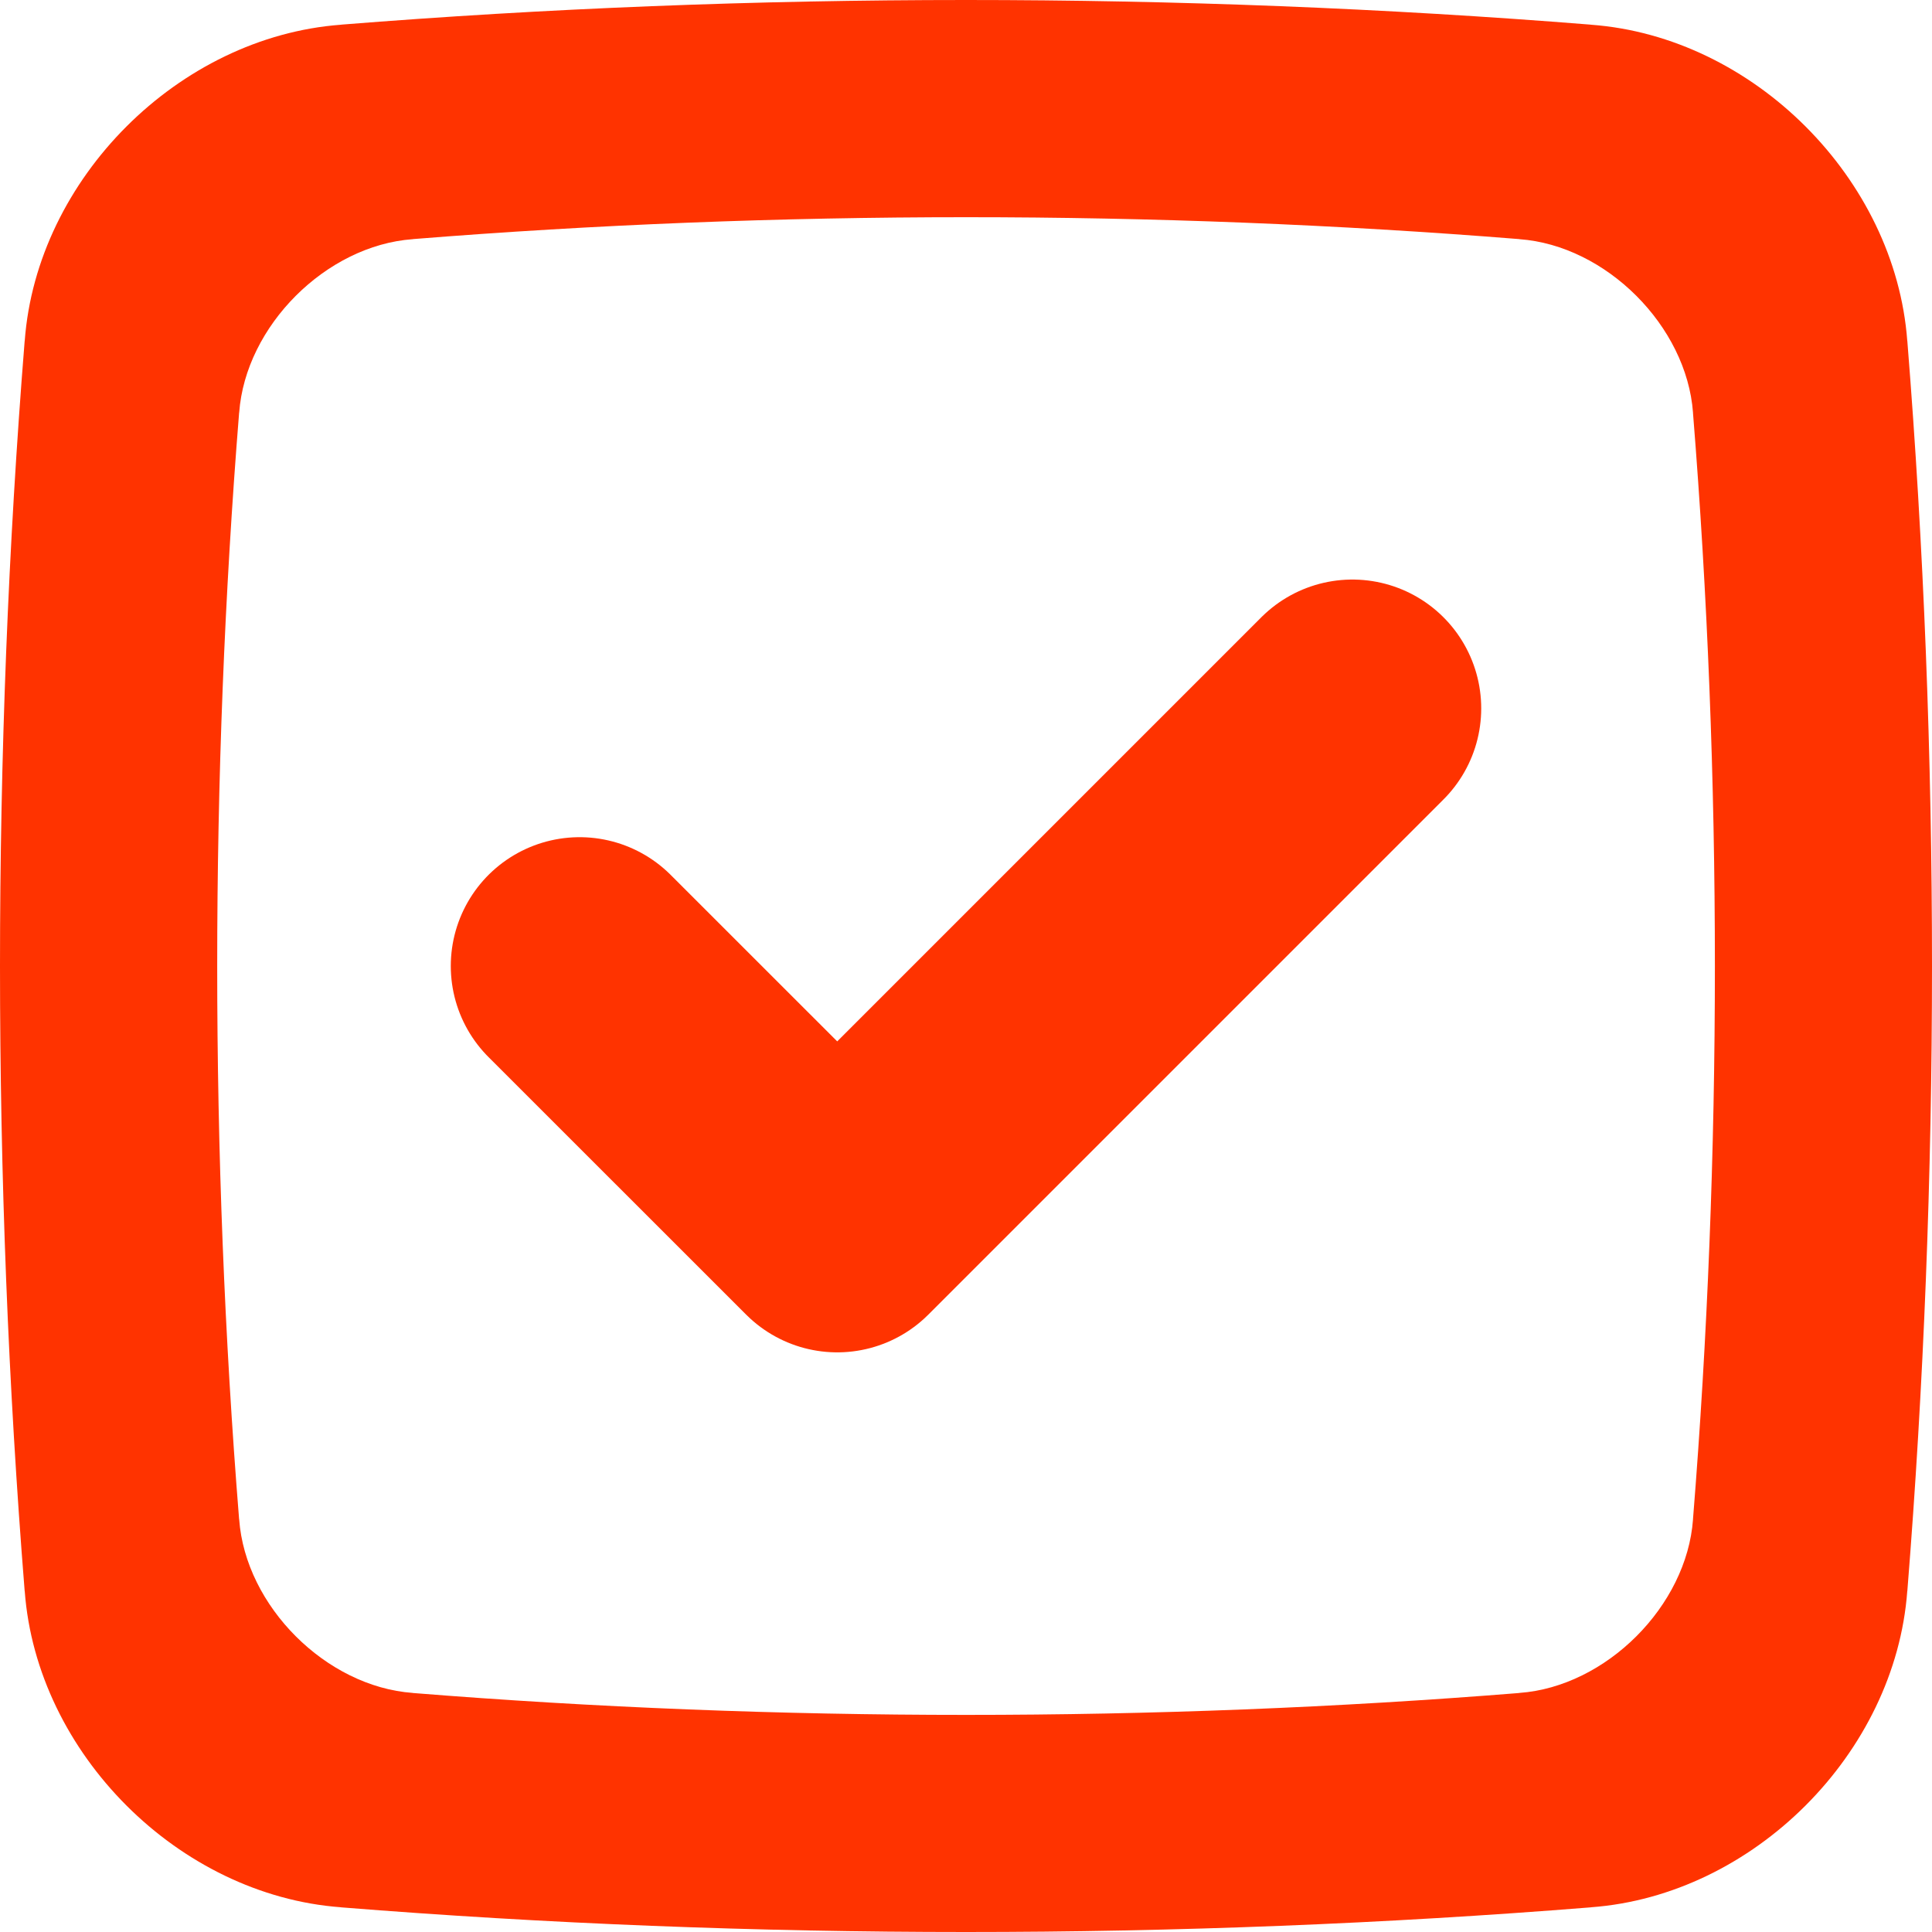 <?xml version="1.0" encoding="UTF-8"?> <svg xmlns="http://www.w3.org/2000/svg" width="20" height="20" viewBox="0 0 20 20" fill="none"><path fill-rule="evenodd" clip-rule="evenodd" d="M19.745 3.535C20.085 7.783 20.085 12.217 19.745 16.466V16.466C19.745 16.467 19.745 16.468 19.745 16.469C19.744 16.469 19.744 16.47 19.744 16.471C19.62 18.151 18.15 19.62 16.471 19.744C16.47 19.744 16.469 19.744 16.468 19.745C16.467 19.745 16.467 19.745 16.466 19.745H16.465C12.217 20.085 7.783 20.085 3.534 19.745H3.534C3.533 19.745 3.532 19.745 3.531 19.745C3.531 19.744 3.53 19.744 3.529 19.744C1.849 19.62 0.38 18.15 0.256 16.471C0.256 16.47 0.255 16.469 0.255 16.469C0.255 16.468 0.255 16.467 0.255 16.466C-0.085 12.217 -0.085 7.783 0.255 3.534C0.255 3.533 0.255 3.532 0.255 3.532C0.255 3.531 0.256 3.53 0.256 3.529C0.38 1.849 1.85 0.381 3.529 0.256C3.53 0.256 3.531 0.256 3.532 0.256C3.533 0.256 3.533 0.255 3.534 0.255H3.534C7.783 -0.085 12.217 -0.085 16.465 0.255H16.466C16.467 0.255 16.468 0.256 16.469 0.256C16.469 0.256 16.47 0.256 16.471 0.256C18.151 0.38 19.62 1.85 19.744 3.529C19.744 3.53 19.744 3.531 19.745 3.532C19.745 3.532 19.745 3.533 19.745 3.535ZM15.729 17.525C16.626 17.46 17.461 16.626 17.526 15.729L17.526 15.727V15.724C17.828 11.964 17.828 8.037 17.526 4.277L17.526 4.274V4.272C17.46 3.375 16.626 2.541 15.729 2.476L15.727 2.475H15.725C11.965 2.173 8.037 2.173 4.277 2.475L4.274 2.476H4.272C3.375 2.541 2.541 3.375 2.476 4.272L2.475 4.274V4.277C2.173 8.036 2.173 11.964 2.475 15.724L2.476 15.727V15.729C2.541 16.626 3.375 17.46 4.272 17.525L4.274 17.526H4.277C8.037 17.828 11.964 17.828 15.725 17.526L15.727 17.525H15.729Z" fill="#FF3300"></path><path d="M14 7.333L8.667 12.666L6 10" stroke="#FF3300" stroke-width="2.667" stroke-linecap="round" stroke-linejoin="round"></path></svg> 